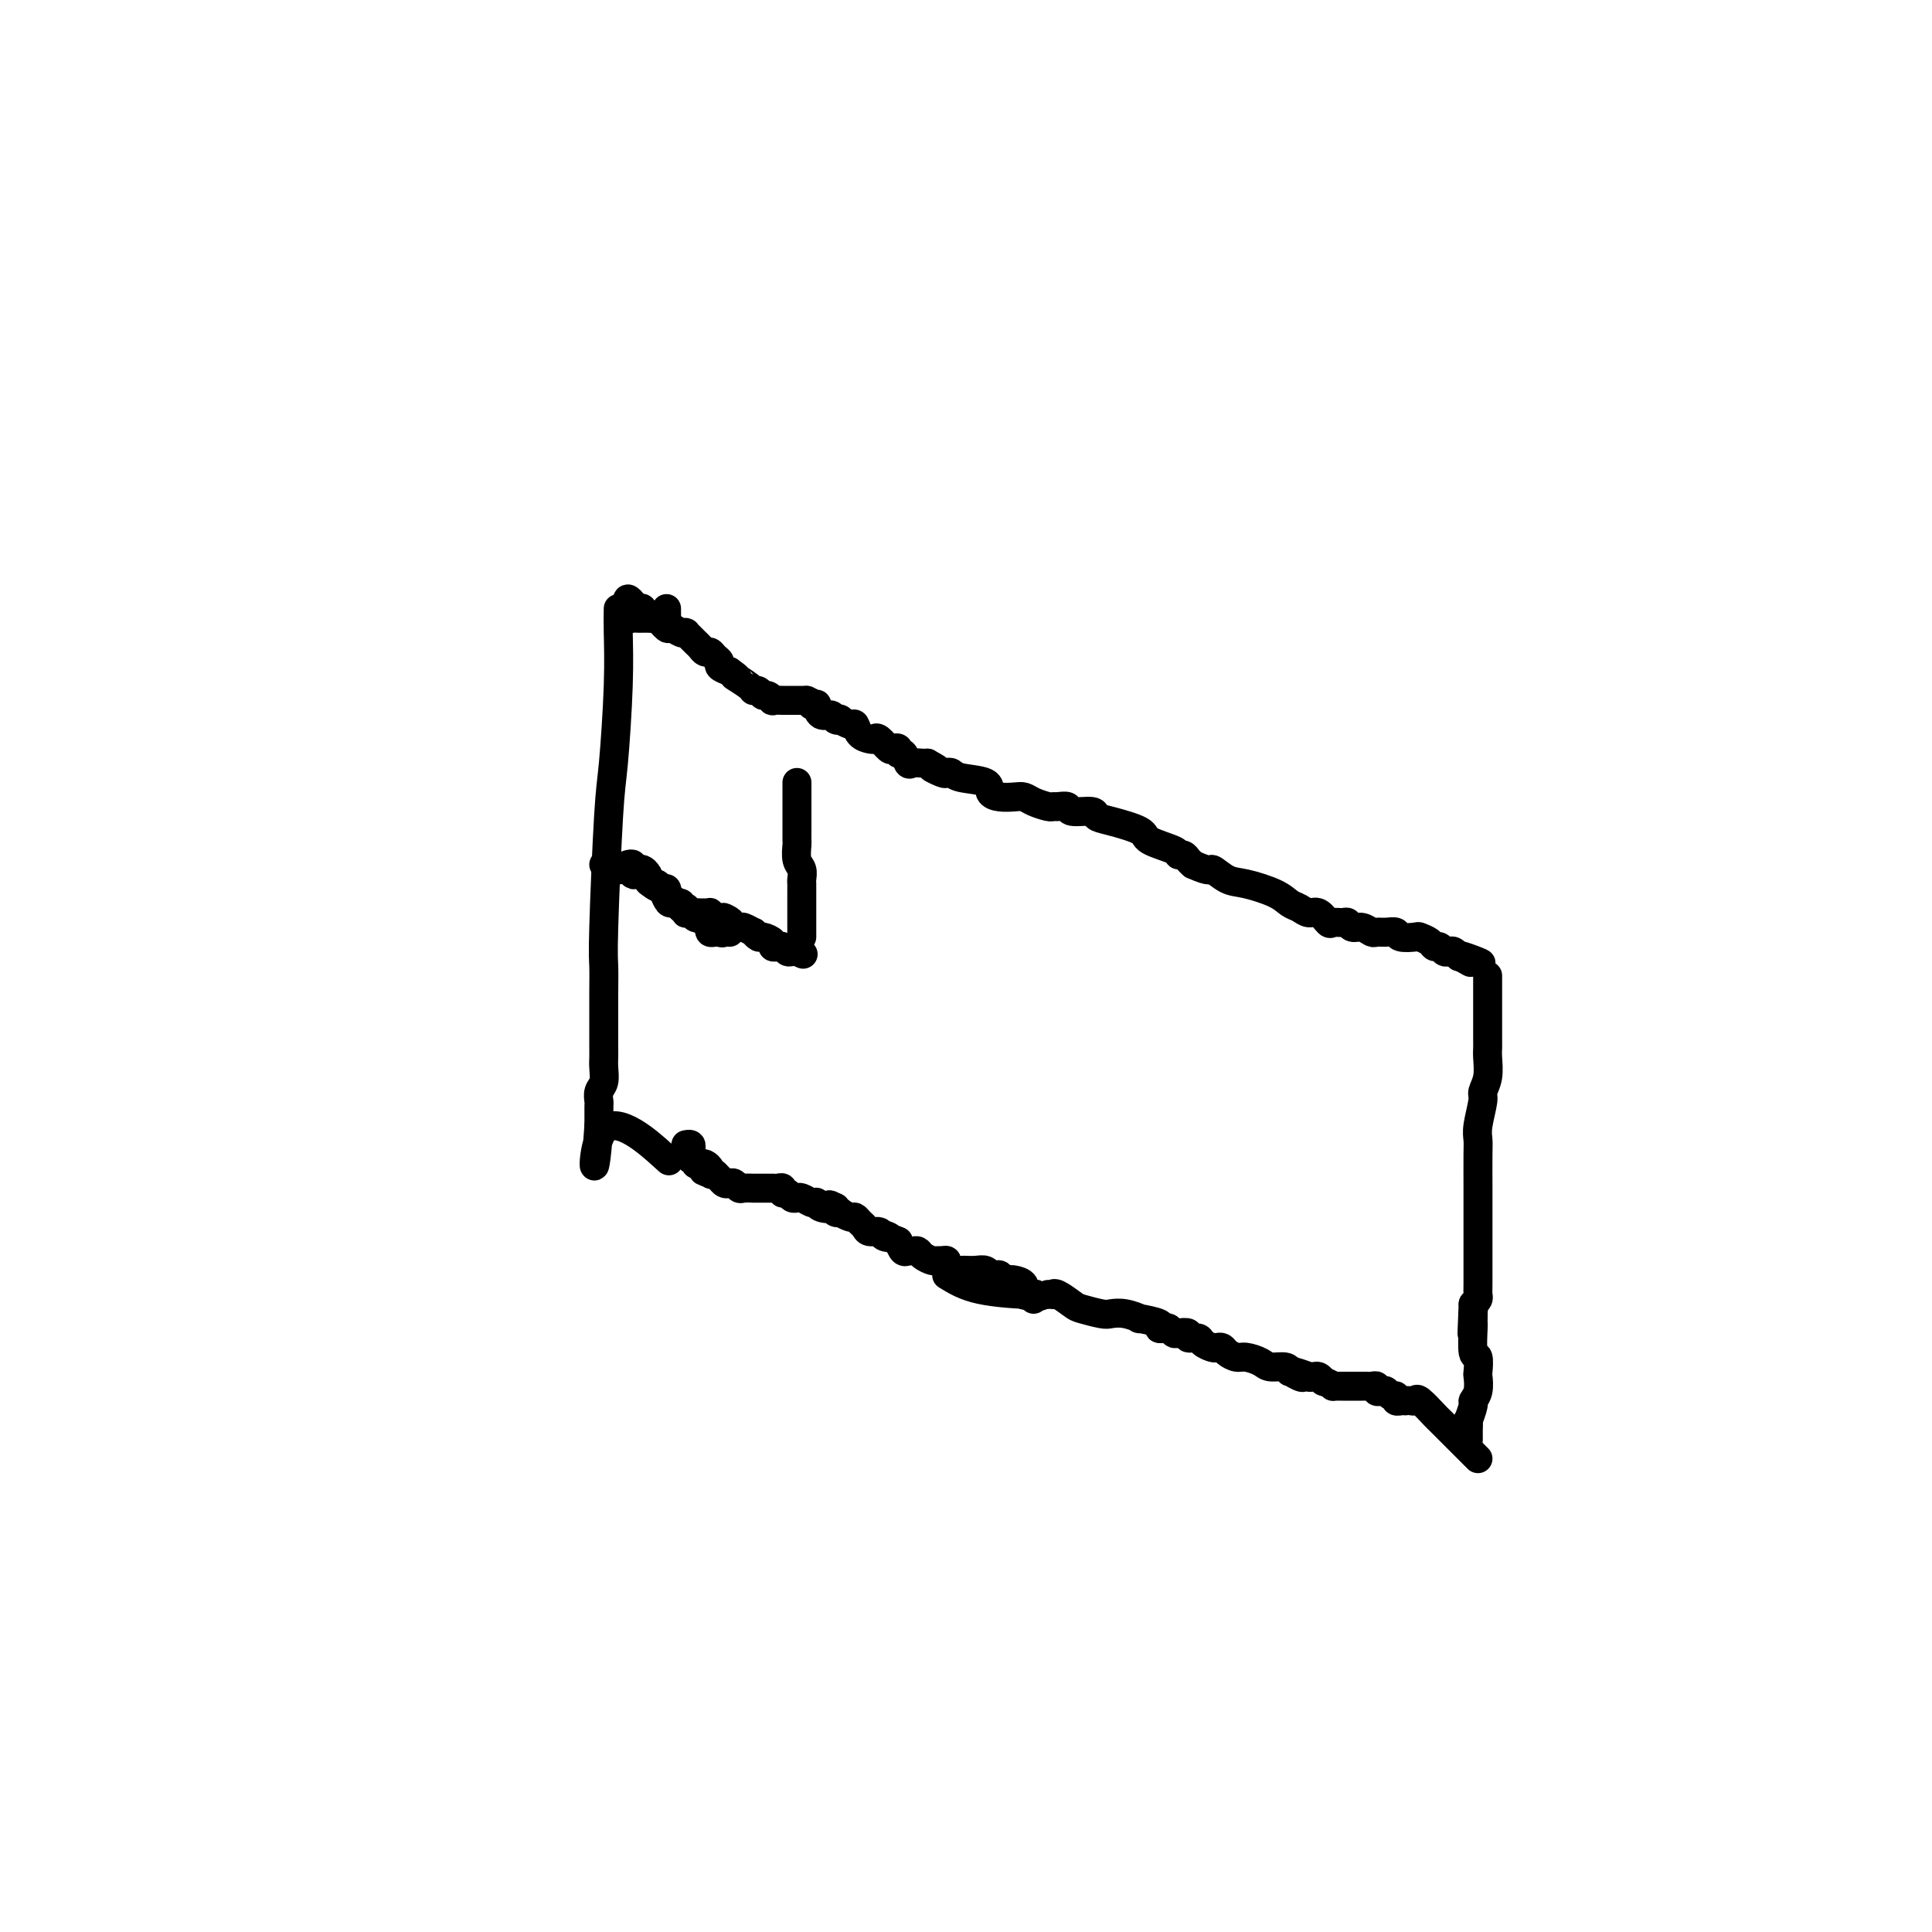 <svg viewBox='0 0 400 400' version='1.1' xmlns='http://www.w3.org/2000/svg' xmlns:xlink='http://www.w3.org/1999/xlink'><g fill='none' stroke='#000000' stroke-width='6' stroke-linecap='round' stroke-linejoin='round'><path d='M128,126c-0.024,1.310 -0.049,2.619 0,5c0.049,2.381 0.171,5.833 0,11c-0.171,5.167 -0.634,12.049 -1,16c-0.366,3.951 -0.634,4.971 -1,11c-0.366,6.029 -0.830,17.068 -1,23c-0.170,5.932 -0.046,6.757 0,8c0.046,1.243 0.013,2.903 0,6c-0.013,3.097 -0.007,7.630 0,10c0.007,2.370 0.016,2.575 0,3c-0.016,0.425 -0.057,1.069 0,2c0.057,0.931 0.211,2.150 0,3c-0.211,0.850 -0.789,1.331 -1,2c-0.211,0.669 -0.057,1.524 0,2c0.057,0.476 0.015,0.571 0,1c-0.015,0.429 -0.004,1.192 0,2c0.004,0.808 0.001,1.659 0,2c-0.001,0.341 -0.001,0.170 0,0'/><path d='M124,233c-1.107,16.488 -1.875,4.208 1,1c2.875,-3.208 9.393,2.655 12,5c2.607,2.345 1.304,1.173 0,0'/><path d='M196,264c1.856,1.145 3.713,2.290 7,3c3.287,0.710 8.005,0.984 10,1c1.995,0.016 1.268,-0.226 1,0c-0.268,0.226 -0.077,0.922 0,1c0.077,0.078 0.038,-0.461 0,-1'/><path d='M214,268c2.827,0.626 0.894,0.192 0,0c-0.894,-0.192 -0.750,-0.143 -1,0c-0.250,0.143 -0.893,0.379 -1,0c-0.107,-0.379 0.322,-1.373 0,-2c-0.322,-0.627 -1.395,-0.886 -2,-1c-0.605,-0.114 -0.740,-0.083 -1,0c-0.260,0.083 -0.643,0.220 -1,0c-0.357,-0.220 -0.686,-0.795 -1,-1c-0.314,-0.205 -0.611,-0.041 -1,0c-0.389,0.041 -0.868,-0.042 -1,0c-0.132,0.042 0.085,0.207 0,0c-0.085,-0.207 -0.471,-0.788 -1,-1c-0.529,-0.212 -1.201,-0.056 -2,0c-0.799,0.056 -1.724,0.012 -2,0c-0.276,-0.012 0.099,0.007 0,0c-0.099,-0.007 -0.670,-0.040 -1,0c-0.330,0.040 -0.417,0.154 -1,0c-0.583,-0.154 -1.661,-0.576 -2,-1c-0.339,-0.424 0.060,-0.848 0,-1c-0.060,-0.152 -0.579,-0.030 -1,0c-0.421,0.030 -0.743,-0.030 -1,0c-0.257,0.030 -0.450,0.151 -1,0c-0.550,-0.151 -1.457,-0.575 -2,-1c-0.543,-0.425 -0.723,-0.851 -1,-1c-0.277,-0.149 -0.652,-0.019 -1,0c-0.348,0.019 -0.671,-0.072 -1,0c-0.329,0.072 -0.666,0.306 -1,0c-0.334,-0.306 -0.667,-1.153 -1,-2'/><path d='M186,257c-4.732,-1.945 -2.563,-1.309 -2,-1c0.563,0.309 -0.479,0.290 -1,0c-0.521,-0.290 -0.521,-0.852 -1,-1c-0.479,-0.148 -1.436,0.119 -2,0c-0.564,-0.119 -0.733,-0.624 -1,-1c-0.267,-0.376 -0.631,-0.623 -1,-1c-0.369,-0.377 -0.744,-0.885 -1,-1c-0.256,-0.115 -0.395,0.163 -1,0c-0.605,-0.163 -1.678,-0.765 -2,-1c-0.322,-0.235 0.106,-0.102 0,0c-0.106,0.102 -0.744,0.172 -1,0c-0.256,-0.172 -0.128,-0.586 0,-1'/><path d='M173,250c-2.133,-1.099 -0.966,-0.346 -1,0c-0.034,0.346 -1.269,0.285 -2,0c-0.731,-0.285 -0.956,-0.794 -1,-1c-0.044,-0.206 0.094,-0.108 0,0c-0.094,0.108 -0.421,0.226 -1,0c-0.579,-0.226 -1.412,-0.797 -2,-1c-0.588,-0.203 -0.932,-0.039 -1,0c-0.068,0.039 0.140,-0.046 0,0c-0.140,0.046 -0.629,0.223 -1,0c-0.371,-0.223 -0.626,-0.844 -1,-1c-0.374,-0.156 -0.869,0.154 -1,0c-0.131,-0.154 0.102,-0.773 0,-1c-0.102,-0.227 -0.538,-0.061 -1,0c-0.462,0.061 -0.951,0.016 -1,0c-0.049,-0.016 0.343,-0.004 0,0c-0.343,0.004 -1.419,0.001 -2,0c-0.581,-0.001 -0.666,0.001 -1,0c-0.334,-0.001 -0.915,-0.004 -1,0c-0.085,0.004 0.328,0.015 0,0c-0.328,-0.015 -1.397,-0.056 -2,0c-0.603,0.056 -0.739,0.208 -1,0c-0.261,-0.208 -0.647,-0.777 -1,-1c-0.353,-0.223 -0.672,-0.101 -1,0c-0.328,0.101 -0.665,0.181 -1,0c-0.335,-0.181 -0.667,-0.623 -1,-1c-0.333,-0.377 -0.666,-0.688 -1,-1'/><path d='M148,243c-4.090,-1.095 -1.817,-0.332 -1,0c0.817,0.332 0.176,0.234 0,0c-0.176,-0.234 0.111,-0.602 0,-1c-0.111,-0.398 -0.622,-0.824 -1,-1c-0.378,-0.176 -0.623,-0.103 -1,0c-0.377,0.103 -0.886,0.235 -1,0c-0.114,-0.235 0.167,-0.837 0,-1c-0.167,-0.163 -0.780,0.114 -1,0c-0.220,-0.114 -0.045,-0.619 0,-1c0.045,-0.381 -0.039,-0.638 0,-1c0.039,-0.362 0.203,-0.828 0,-1c-0.203,-0.172 -0.772,-0.049 -1,0c-0.228,0.049 -0.114,0.025 0,0'/><path d='M138,126c-0.002,0.453 -0.004,0.906 0,1c0.004,0.094 0.014,-0.171 0,0c-0.014,0.171 -0.053,0.778 0,1c0.053,0.222 0.197,0.060 0,0c-0.197,-0.060 -0.735,-0.016 -1,0c-0.265,0.016 -0.257,0.005 -1,0c-0.743,-0.005 -2.238,-0.005 -3,0c-0.762,0.005 -0.793,0.016 -1,0c-0.207,-0.016 -0.592,-0.060 -1,0c-0.408,0.060 -0.841,0.224 -1,0c-0.159,-0.224 -0.044,-0.835 0,-1c0.044,-0.165 0.015,0.116 0,0c-0.015,-0.116 -0.018,-0.631 0,-1c0.018,-0.369 0.056,-0.594 0,-1c-0.056,-0.406 -0.207,-0.994 0,-1c0.207,-0.006 0.774,0.570 1,1c0.226,0.430 0.113,0.715 0,1'/><path d='M131,126c-1.167,0.000 -0.583,0.000 0,0'/><path d='M132,126c0.455,-0.111 0.910,-0.221 1,0c0.090,0.221 -0.184,0.775 0,1c0.184,0.225 0.827,0.121 1,0c0.173,-0.121 -0.123,-0.258 0,0c0.123,0.258 0.667,0.910 1,1c0.333,0.090 0.457,-0.382 1,0c0.543,0.382 1.505,1.619 2,2c0.495,0.381 0.524,-0.095 1,0c0.476,0.095 1.398,0.760 2,1c0.602,0.240 0.882,0.053 1,0c0.118,-0.053 0.073,0.027 0,0c-0.073,-0.027 -0.174,-0.161 0,0c0.174,0.161 0.624,0.617 1,1c0.376,0.383 0.678,0.694 1,1c0.322,0.306 0.665,0.607 1,1c0.335,0.393 0.663,0.879 1,1c0.337,0.121 0.684,-0.122 1,0c0.316,0.122 0.600,0.610 1,1c0.400,0.390 0.915,0.682 1,1c0.085,0.318 -0.262,0.662 0,1c0.262,0.338 1.131,0.669 2,1'/><path d='M151,139c2.997,2.134 0.988,0.968 1,1c0.012,0.032 2.044,1.261 3,2c0.956,0.739 0.835,0.986 1,1c0.165,0.014 0.617,-0.207 1,0c0.383,0.207 0.698,0.840 1,1c0.302,0.160 0.592,-0.153 1,0c0.408,0.153 0.936,0.773 1,1c0.064,0.227 -0.334,0.061 0,0c0.334,-0.061 1.402,-0.016 2,0c0.598,0.016 0.727,0.004 1,0c0.273,-0.004 0.689,-0.001 1,0c0.311,0.001 0.517,0.000 1,0c0.483,-0.000 1.241,-0.000 2,0'/><path d='M167,145c2.639,1.146 1.236,1.010 1,1c-0.236,-0.010 0.696,0.106 1,0c0.304,-0.106 -0.019,-0.435 0,0c0.019,0.435 0.382,1.632 1,2c0.618,0.368 1.493,-0.093 2,0c0.507,0.093 0.647,0.741 1,1c0.353,0.259 0.920,0.128 1,0c0.080,-0.128 -0.326,-0.255 0,0c0.326,0.255 1.383,0.892 2,1c0.617,0.108 0.794,-0.313 1,0c0.206,0.313 0.440,1.359 1,2c0.560,0.641 1.445,0.876 2,1c0.555,0.124 0.780,0.137 1,0c0.220,-0.137 0.436,-0.425 1,0c0.564,0.425 1.474,1.562 2,2c0.526,0.438 0.666,0.178 1,0c0.334,-0.178 0.862,-0.272 1,0c0.138,0.272 -0.114,0.910 0,1c0.114,0.090 0.594,-0.368 1,0c0.406,0.368 0.738,1.563 1,2c0.262,0.437 0.455,0.118 1,0c0.545,-0.118 1.441,-0.034 2,0c0.559,0.034 0.779,0.017 1,0'/><path d='M192,158c3.985,2.178 1.449,1.123 1,1c-0.449,-0.123 1.190,0.687 2,1c0.810,0.313 0.790,0.129 1,0c0.210,-0.129 0.650,-0.203 1,0c0.350,0.203 0.611,0.681 2,1c1.389,0.319 3.905,0.477 5,1c1.095,0.523 0.767,1.411 1,2c0.233,0.589 1.025,0.880 2,1c0.975,0.120 2.131,0.071 3,0c0.869,-0.071 1.450,-0.162 2,0c0.550,0.162 1.069,0.578 2,1c0.931,0.422 2.274,0.849 3,1c0.726,0.151 0.836,0.026 1,0c0.164,-0.026 0.382,0.049 1,0c0.618,-0.049 1.635,-0.221 2,0c0.365,0.221 0.077,0.836 1,1c0.923,0.164 3.055,-0.122 4,0c0.945,0.122 0.702,0.652 1,1c0.298,0.348 1.137,0.514 3,1c1.863,0.486 4.751,1.292 6,2c1.249,0.708 0.859,1.317 2,2c1.141,0.683 3.811,1.440 5,2c1.189,0.560 0.896,0.923 1,1c0.104,0.077 0.605,-0.133 1,0c0.395,0.133 0.684,0.609 1,1c0.316,0.391 0.658,0.695 1,1'/><path d='M247,179c4.015,1.816 3.551,0.858 4,1c0.449,0.142 1.811,1.386 3,2c1.189,0.614 2.205,0.600 4,1c1.795,0.400 4.367,1.216 6,2c1.633,0.784 2.325,1.538 3,2c0.675,0.462 1.332,0.631 2,1c0.668,0.369 1.349,0.936 2,1c0.651,0.064 1.274,-0.376 2,0c0.726,0.376 1.556,1.569 2,2c0.444,0.431 0.503,0.100 1,0c0.497,-0.100 1.432,0.029 2,0c0.568,-0.029 0.767,-0.218 1,0c0.233,0.218 0.499,0.843 1,1c0.501,0.157 1.238,-0.155 2,0c0.762,0.155 1.550,0.777 2,1c0.450,0.223 0.562,0.046 1,0c0.438,-0.046 1.201,0.040 2,0c0.799,-0.040 1.632,-0.204 2,0c0.368,0.204 0.269,0.777 1,1c0.731,0.223 2.290,0.097 3,0c0.710,-0.097 0.571,-0.166 1,0c0.429,0.166 1.424,0.567 2,1c0.576,0.433 0.731,0.900 1,1c0.269,0.100 0.650,-0.166 1,0c0.350,0.166 0.668,0.763 1,1c0.332,0.237 0.677,0.115 1,0c0.323,-0.115 0.626,-0.223 1,0c0.374,0.223 0.821,0.778 1,1c0.179,0.222 0.089,0.111 0,0'/><path d='M302,198c8.679,2.881 2.875,0.583 1,0c-1.875,-0.583 0.179,0.548 1,1c0.821,0.452 0.411,0.226 0,0'/><path d='M308,202c-0.000,0.338 -0.000,0.676 0,1c0.000,0.324 0.000,0.635 0,1c-0.000,0.365 -0.000,0.784 0,1c0.000,0.216 0.000,0.228 0,1c-0.000,0.772 -0.000,2.304 0,3c0.000,0.696 0.000,0.557 0,1c-0.000,0.443 -0.000,1.468 0,2c0.000,0.532 0.001,0.572 0,1c-0.001,0.428 -0.004,1.246 0,2c0.004,0.754 0.016,1.445 0,2c-0.016,0.555 -0.061,0.974 0,2c0.061,1.026 0.226,2.659 0,4c-0.226,1.341 -0.845,2.390 -1,3c-0.155,0.610 0.155,0.782 0,2c-0.155,1.218 -0.774,3.482 -1,5c-0.226,1.518 -0.061,2.289 0,3c0.061,0.711 0.016,1.361 0,3c-0.016,1.639 -0.004,4.268 0,7c0.004,2.732 0.001,5.567 0,7c-0.001,1.433 -0.000,1.465 0,2c0.000,0.535 -0.000,1.572 0,3c0.000,1.428 0.001,3.247 0,4c-0.001,0.753 -0.003,0.439 0,1c0.003,0.561 0.011,1.996 0,3c-0.011,1.004 -0.041,1.578 0,2c0.041,0.422 0.155,0.692 0,1c-0.155,0.308 -0.577,0.654 -1,1'/><path d='M305,270c-0.464,10.976 -0.125,4.417 0,2c0.125,-2.417 0.036,-0.690 0,0c-0.036,0.690 -0.018,0.345 0,0'/><path d='M217,268c0.431,-0.015 0.862,-0.029 1,0c0.138,0.029 -0.016,0.103 0,0c0.016,-0.103 0.202,-0.381 1,0c0.798,0.381 2.208,1.422 3,2c0.792,0.578 0.967,0.695 2,1c1.033,0.305 2.924,0.799 4,1c1.076,0.201 1.337,0.109 2,0c0.663,-0.109 1.728,-0.236 3,0c1.272,0.236 2.750,0.834 3,1c0.250,0.166 -0.729,-0.100 0,0c0.729,0.100 3.165,0.566 4,1c0.835,0.434 0.068,0.834 0,1c-0.068,0.166 0.564,0.096 1,0c0.436,-0.096 0.675,-0.218 1,0c0.325,0.218 0.735,0.776 1,1c0.265,0.224 0.385,0.115 1,0c0.615,-0.115 1.727,-0.237 2,0c0.273,0.237 -0.292,0.834 0,1c0.292,0.166 1.440,-0.100 2,0c0.560,0.100 0.530,0.565 1,1c0.470,0.435 1.439,0.838 2,1c0.561,0.162 0.716,0.081 1,0c0.284,-0.081 0.699,-0.163 1,0c0.301,0.163 0.488,0.569 1,1c0.512,0.431 1.349,0.885 2,1c0.651,0.115 1.116,-0.110 2,0c0.884,0.110 2.185,0.555 3,1c0.815,0.445 1.142,0.889 2,1c0.858,0.111 2.245,-0.111 3,0c0.755,0.111 0.877,0.556 1,1'/><path d='M267,284c7.913,2.415 2.695,0.451 1,0c-1.695,-0.451 0.134,0.611 1,1c0.866,0.389 0.771,0.104 1,0c0.229,-0.104 0.782,-0.029 1,0c0.218,0.029 0.100,0.010 0,0c-0.100,-0.010 -0.181,-0.013 0,0c0.181,0.013 0.626,0.042 1,0c0.374,-0.042 0.678,-0.155 1,0c0.322,0.155 0.661,0.577 1,1'/><path d='M274,286c1.549,0.536 1.920,0.876 2,1c0.080,0.124 -0.132,0.033 0,0c0.132,-0.033 0.609,-0.009 1,0c0.391,0.009 0.696,0.002 1,0c0.304,-0.002 0.606,-0.001 1,0c0.394,0.001 0.879,0.000 1,0c0.121,-0.000 -0.123,0.000 0,0c0.123,-0.000 0.611,-0.001 1,0c0.389,0.001 0.678,0.004 1,0c0.322,-0.004 0.678,-0.015 1,0c0.322,0.015 0.611,0.055 1,0c0.389,-0.055 0.877,-0.207 1,0c0.123,0.207 -0.121,0.772 0,1c0.121,0.228 0.606,0.117 1,0c0.394,-0.117 0.698,-0.242 1,0c0.302,0.242 0.602,0.849 1,1c0.398,0.151 0.895,-0.156 1,0c0.105,0.156 -0.182,0.774 0,1c0.182,0.226 0.832,0.061 1,0c0.168,-0.061 -0.147,-0.016 0,0c0.147,0.016 0.756,0.005 1,0c0.244,-0.005 0.122,-0.002 0,0'/><path d='M305,272c0.002,0.300 0.004,0.599 0,1c-0.004,0.401 -0.015,0.903 0,1c0.015,0.097 0.056,-0.211 0,1c-0.056,1.211 -0.210,3.942 0,5c0.210,1.058 0.784,0.445 1,1c0.216,0.555 0.073,2.279 0,3c-0.073,0.721 -0.076,0.440 0,1c0.076,0.560 0.231,1.962 0,3c-0.231,1.038 -0.846,1.710 -1,2c-0.154,0.290 0.155,0.196 0,1c-0.155,0.804 -0.774,2.506 -1,3c-0.226,0.494 -0.061,-0.222 0,0c0.061,0.222 0.016,1.380 0,2c-0.016,0.620 -0.004,0.702 0,1c0.004,0.298 0.001,0.811 0,1c-0.001,0.189 -0.000,0.054 0,0c0.000,-0.054 0.000,-0.027 0,0'/><path d='M291,290c0.317,-0.023 0.634,-0.046 1,0c0.366,0.046 0.782,0.161 1,0c0.218,-0.161 0.237,-0.597 1,0c0.763,0.597 2.270,2.226 3,3c0.730,0.774 0.682,0.694 1,1c0.318,0.306 1.003,1.000 2,2c0.997,1.000 2.306,2.307 3,3c0.694,0.693 0.774,0.773 1,1c0.226,0.227 0.599,0.599 1,1c0.401,0.401 0.829,0.829 1,1c0.171,0.171 0.086,0.086 0,0'/><path d='M130,179c0.447,-0.112 0.893,-0.224 1,0c0.107,0.224 -0.127,0.785 0,1c0.127,0.215 0.615,0.086 1,0c0.385,-0.086 0.667,-0.129 1,0c0.333,0.129 0.716,0.430 1,1c0.284,0.570 0.468,1.411 1,2c0.532,0.589 1.414,0.928 2,1c0.586,0.072 0.878,-0.121 1,0c0.122,0.121 0.074,0.557 0,1c-0.074,0.443 -0.173,0.893 0,1c0.173,0.107 0.620,-0.129 1,0c0.380,0.129 0.693,0.622 1,1c0.307,0.378 0.607,0.641 1,1c0.393,0.359 0.879,0.813 1,1c0.121,0.187 -0.122,0.105 0,0c0.122,-0.105 0.610,-0.234 1,0c0.390,0.234 0.682,0.832 1,1c0.318,0.168 0.662,-0.095 1,0c0.338,0.095 0.669,0.547 1,1'/><path d='M146,191c2.703,1.868 1.459,0.539 1,0c-0.459,-0.539 -0.134,-0.288 0,0c0.134,0.288 0.077,0.613 0,1c-0.077,0.387 -0.175,0.835 0,1c0.175,0.165 0.621,0.047 1,0c0.379,-0.047 0.689,-0.024 1,0'/><path d='M149,193c0.630,0.309 0.705,0.083 1,0c0.295,-0.083 0.810,-0.022 1,0c0.190,0.022 0.054,0.006 0,0c-0.054,-0.006 -0.027,-0.003 0,0'/><path d='M125,179c0.372,-0.114 0.744,-0.228 1,0c0.256,0.228 0.398,0.797 1,1c0.602,0.203 1.666,0.041 2,0c0.334,-0.041 -0.060,0.041 0,0c0.060,-0.041 0.576,-0.204 1,0c0.424,0.204 0.758,0.777 1,1c0.242,0.223 0.393,0.097 1,0c0.607,-0.097 1.669,-0.165 2,0c0.331,0.165 -0.070,0.564 0,1c0.070,0.436 0.611,0.908 1,1c0.389,0.092 0.628,-0.196 1,0c0.372,0.196 0.878,0.874 1,1c0.122,0.126 -0.140,-0.302 0,0c0.140,0.302 0.683,1.335 1,2c0.317,0.665 0.410,0.962 1,1c0.590,0.038 1.678,-0.182 2,0c0.322,0.182 -0.121,0.767 0,1c0.121,0.233 0.806,0.115 1,0c0.194,-0.115 -0.103,-0.227 0,0c0.103,0.227 0.606,0.793 1,1c0.394,0.207 0.679,0.054 1,0c0.321,-0.054 0.677,-0.011 1,0c0.323,0.011 0.611,-0.011 1,0c0.389,0.011 0.877,0.054 1,0c0.123,-0.054 -0.121,-0.207 0,0c0.121,0.207 0.606,0.773 1,1c0.394,0.227 0.697,0.113 1,0'/><path d='M149,190c3.909,1.659 1.682,0.305 1,0c-0.682,-0.305 0.180,0.439 1,1c0.820,0.561 1.596,0.939 2,1c0.404,0.061 0.436,-0.195 1,0c0.564,0.195 1.662,0.840 2,1c0.338,0.160 -0.082,-0.164 0,0c0.082,0.164 0.666,0.815 1,1c0.334,0.185 0.418,-0.095 1,0c0.582,0.095 1.661,0.565 2,1c0.339,0.435 -0.064,0.835 0,1c0.064,0.165 0.594,0.097 1,0c0.406,-0.097 0.686,-0.222 1,0c0.314,0.222 0.661,0.790 1,1c0.339,0.210 0.668,0.060 1,0c0.332,-0.060 0.666,-0.030 1,0'/><path d='M165,197c2.489,1.089 0.711,0.311 0,0c-0.711,-0.311 -0.356,-0.156 0,0'/><path d='M166,194c-0.000,-0.449 -0.000,-0.899 0,-1c0.000,-0.101 0.000,0.146 0,0c-0.000,-0.146 -0.000,-0.686 0,-1c0.000,-0.314 0.000,-0.403 0,-1c-0.000,-0.597 -0.000,-1.704 0,-2c0.000,-0.296 0.000,0.219 0,0c-0.000,-0.219 -0.000,-1.171 0,-2c0.000,-0.829 0.001,-1.535 0,-2c-0.001,-0.465 -0.004,-0.690 0,-1c0.004,-0.310 0.015,-0.707 0,-1c-0.015,-0.293 -0.057,-0.483 0,-1c0.057,-0.517 0.211,-1.361 0,-2c-0.211,-0.639 -0.789,-1.074 -1,-2c-0.211,-0.926 -0.057,-2.342 0,-3c0.057,-0.658 0.015,-0.557 0,-1c-0.015,-0.443 -0.004,-1.431 0,-2c0.004,-0.569 0.001,-0.720 0,-1c-0.001,-0.280 -0.000,-0.691 0,-1c0.000,-0.309 0.000,-0.516 0,-1c-0.000,-0.484 -0.000,-1.244 0,-2c0.000,-0.756 0.000,-1.509 0,-2c-0.000,-0.491 -0.000,-0.719 0,-1c0.000,-0.281 0.000,-0.614 0,-1c-0.000,-0.386 -0.000,-0.825 0,-1c0.000,-0.175 0.000,-0.088 0,0'/></g>
</svg>